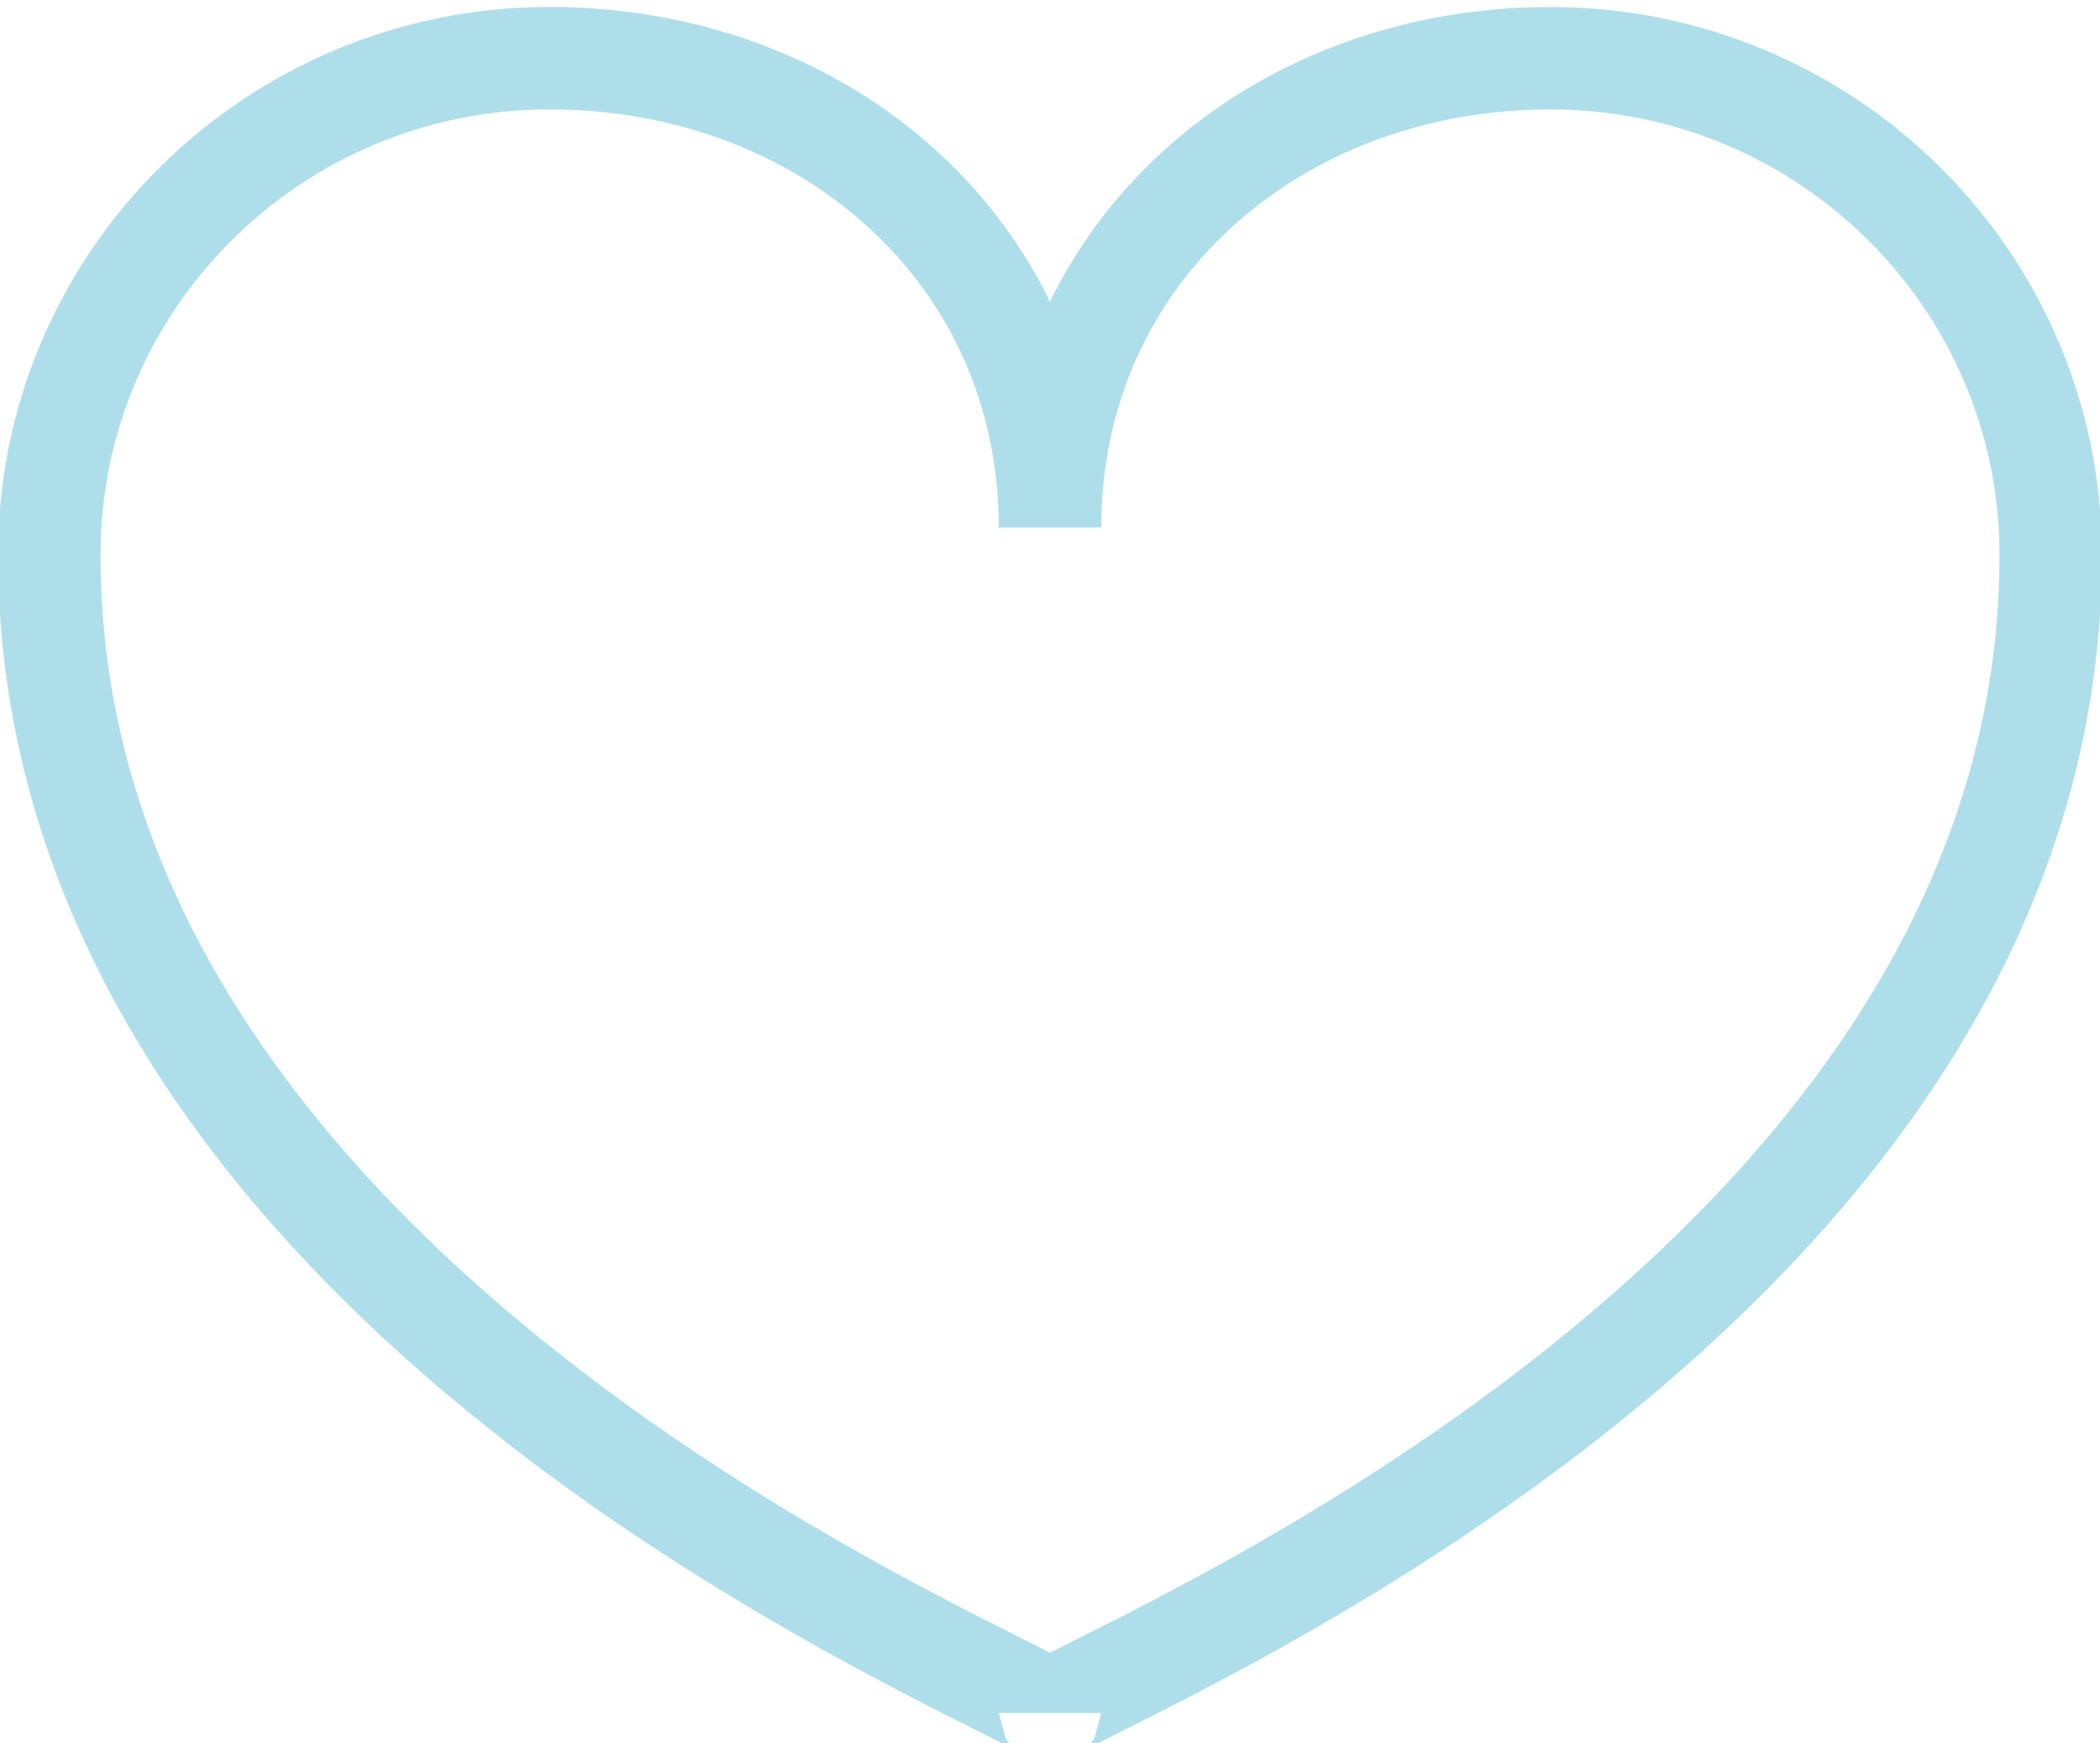 <?xml version="1.0" encoding="UTF-8" standalone="no"?>
<!DOCTYPE svg PUBLIC "-//W3C//DTD SVG 1.1//EN" "http://www.w3.org/Graphics/SVG/1.1/DTD/svg11.dtd">
<svg version="1.1" xmlns="http://www.w3.org/2000/svg" xmlns:xlink="http://www.w3.org/1999/xlink" preserveAspectRatio="xMidYMid meet" viewBox="0 0 410 340.3"><defs><path d="M302.69 11.37C356.65 11.37 400.38 54.8 400.38 108.37C400.39 256.73 205 330.35 205 334.44C205 334.44 205 334.44 205 334.44C205 330.35 9.62 256.73 9.62 108.36C9.62 54.79 53.36 11.36 107.31 11.36C161.26 11.36 205 49.41 205 102.99C205 49.42 248.74 11.37 302.69 11.37Z" id="nAvTLHyTA"></path></defs><g visibility="inherit"><g visibility="inherit"><g visibility="inherit"><g><use xlink:href="#nAvTLHyTA" opacity="1" fill-opacity="0" stroke="#aedeea" stroke-width="20" stroke-opacity="1"></use></g></g></g></g></svg>